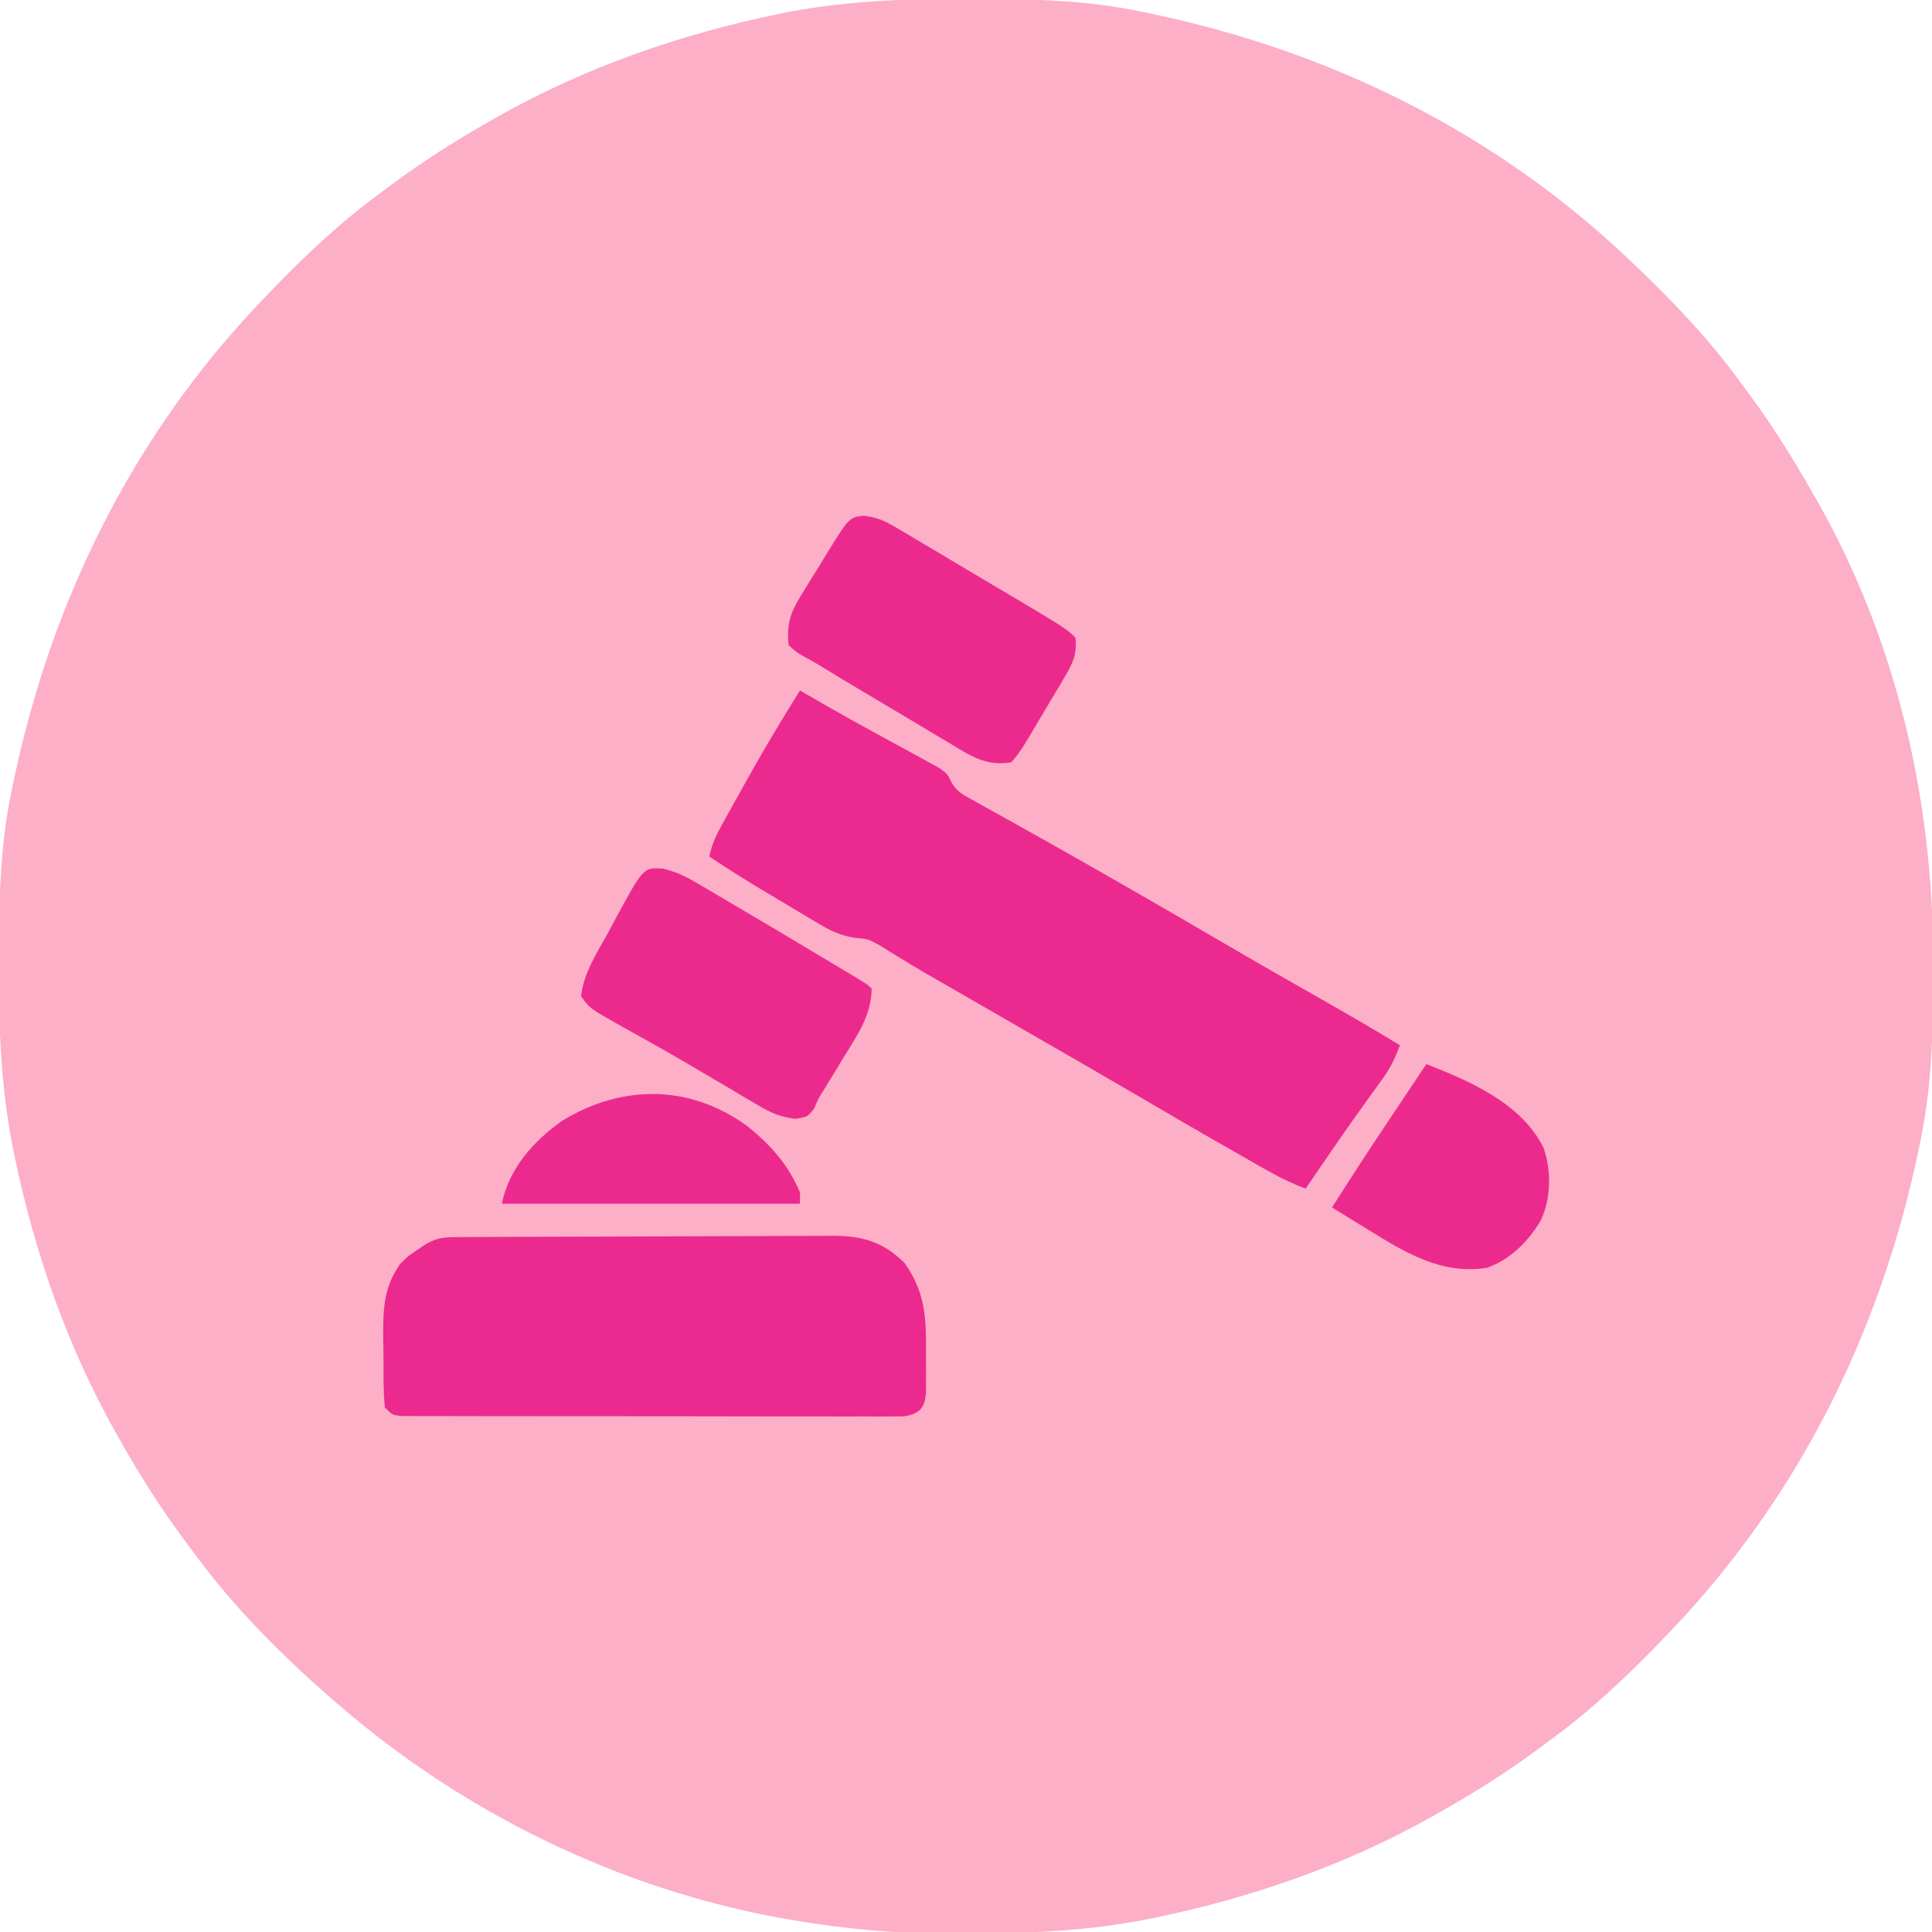 <svg xmlns="http://www.w3.org/2000/svg" width="512" height="512"><path d="M0 0 C1.018 0.002 2.036 0.004 3.085 0.007 C17.694 0.056 32.026 0.307 46.375 3.312 C47.35 3.511 48.325 3.71 49.329 3.915 C97.711 14.035 141.699 35.952 177.375 70.312 C178.364 71.261 178.364 71.261 179.373 72.228 C188.861 81.372 197.601 90.67 205.375 101.312 C206.233 102.464 207.091 103.615 207.949 104.766 C213.987 112.957 219.346 121.471 224.375 130.312 C224.739 130.944 225.104 131.576 225.479 132.227 C247.085 169.975 256.852 212.742 256.688 255.938 C256.685 256.955 256.683 257.973 256.681 259.022 C256.631 273.631 256.38 287.963 253.375 302.312 C253.077 303.775 253.077 303.775 252.773 305.267 C242.652 353.648 220.736 397.637 186.375 433.312 C185.743 433.972 185.111 434.631 184.459 435.311 C175.315 444.799 166.018 453.539 155.375 461.312 C154.224 462.171 153.073 463.029 151.922 463.887 C143.732 469.924 135.23 475.307 126.375 480.312 C125.668 480.715 124.961 481.117 124.232 481.531 C101.097 494.557 75.925 503.306 49.938 508.625 C49.219 508.772 48.5 508.92 47.759 509.072 C33.083 511.861 18.558 512.661 3.648 512.628 C0.708 512.625 -2.23 512.649 -5.17 512.674 C-18.543 512.718 -31.439 511.513 -44.625 509.312 C-46.331 509.03 -46.331 509.03 -48.071 508.742 C-91.338 500.97 -132.388 480.983 -165.625 452.312 C-166.37 451.678 -167.115 451.044 -167.883 450.391 C-181.388 438.579 -194.059 425.829 -204.625 411.312 C-205.481 410.163 -206.338 409.013 -207.195 407.863 C-213.235 399.673 -218.619 391.169 -223.625 382.312 C-224.027 381.605 -224.429 380.898 -224.844 380.169 C-237.869 357.034 -246.618 331.863 -251.938 305.875 C-252.085 305.156 -252.232 304.437 -252.384 303.697 C-255.358 288.05 -255.998 272.577 -255.938 256.688 C-255.935 255.67 -255.933 254.652 -255.931 253.603 C-255.881 238.994 -255.63 224.662 -252.625 210.312 C-252.426 209.338 -252.228 208.363 -252.023 207.358 C-241.902 158.977 -219.986 114.988 -185.625 79.312 C-184.993 78.653 -184.361 77.994 -183.709 77.314 C-174.565 67.826 -165.268 59.086 -154.625 51.312 C-153.474 50.454 -152.323 49.596 -151.172 48.738 C-142.982 42.701 -134.48 37.318 -125.625 32.312 C-124.918 31.91 -124.211 31.508 -123.482 31.094 C-100.347 18.068 -75.175 9.319 -49.188 4 C-48.469 3.853 -47.75 3.705 -47.009 3.553 C-31.363 0.58 -15.889 -0.061 0 0 Z " fill="#FCAFC6" transform="translate(255.625,-0.312)"></path><path d="M0 0 C1.228 0.706 1.228 0.706 2.482 1.426 C3.457 1.987 4.433 2.547 5.438 3.125 C6.077 3.494 6.717 3.862 7.376 4.242 C11.697 6.718 16.052 9.126 20.426 11.508 C21.549 12.124 22.671 12.74 23.828 13.375 C26.095 14.617 28.366 15.85 30.642 17.075 C31.694 17.653 32.745 18.232 33.828 18.828 C34.776 19.343 35.724 19.857 36.7 20.388 C39 22 39 22 39.99 23.99 C41.46 26.916 43.498 27.749 46.336 29.328 C47.449 29.955 48.562 30.581 49.708 31.227 C50.93 31.901 52.153 32.576 53.375 33.25 C54.64 33.958 55.904 34.668 57.167 35.378 C59.797 36.856 62.429 38.329 65.063 39.798 C70.565 42.87 76.036 45.996 81.505 49.126 C83.261 50.131 85.018 51.135 86.775 52.138 C95.178 56.938 103.542 61.803 111.892 66.694 C121.018 72.03 130.196 77.273 139.387 82.496 C145.977 86.247 152.52 90.062 159 94 C157.813 97.18 156.554 99.894 154.566 102.645 C154.087 103.314 153.608 103.984 153.114 104.674 C152.602 105.38 152.09 106.085 151.562 106.812 C150.485 108.317 149.408 109.822 148.332 111.328 C147.508 112.48 147.508 112.48 146.667 113.654 C143.985 117.428 141.366 121.243 138.75 125.062 C138.272 125.759 137.795 126.455 137.303 127.173 C136.201 128.781 135.1 130.391 134 132 C130.61 130.709 127.478 129.242 124.324 127.453 C123.427 126.945 122.529 126.438 121.604 125.915 C120.642 125.365 119.679 124.816 118.688 124.25 C117.165 123.385 117.165 123.385 115.613 122.503 C106.422 117.27 97.288 111.94 88.16 106.598 C81.829 102.895 75.479 99.225 69.125 95.562 C67.52 94.638 67.52 94.638 65.883 93.694 C63.703 92.438 61.524 91.182 59.344 89.926 C54.732 87.27 50.121 84.612 45.511 81.953 C43.333 80.697 41.155 79.441 38.977 78.186 C37.476 77.32 37.476 77.32 35.945 76.438 C34.967 75.877 33.989 75.316 32.981 74.738 C30.913 73.533 28.861 72.299 26.823 71.043 C25.786 70.41 24.748 69.777 23.68 69.125 C22.757 68.55 21.833 67.975 20.882 67.383 C18.008 65.822 18.008 65.822 14.571 65.534 C10.512 64.927 7.623 63.427 4.184 61.324 C3.564 60.958 2.944 60.591 2.306 60.214 C0.343 59.049 -1.609 57.869 -3.562 56.688 C-4.876 55.906 -6.191 55.125 -7.506 54.346 C-13.091 51.021 -18.613 47.641 -24 44 C-23.308 40.309 -21.722 37.427 -19.902 34.16 C-19.265 33.014 -18.627 31.867 -17.971 30.686 C-17.636 30.089 -17.301 29.492 -16.955 28.877 C-15.96 27.103 -14.973 25.324 -13.986 23.545 C-9.539 15.558 -4.851 7.748 0 0 Z " fill="#EC298E" transform="translate(212,183)"></path><path d="M0 0 C1.413 -0.011 1.413 -0.011 2.855 -0.022 C3.891 -0.024 4.928 -0.027 5.997 -0.03 C7.086 -0.036 8.176 -0.043 9.298 -0.05 C12.918 -0.07 16.537 -0.081 20.156 -0.091 C21.391 -0.095 22.626 -0.099 23.898 -0.103 C29.762 -0.122 35.626 -0.137 41.489 -0.145 C48.248 -0.155 55.006 -0.181 61.764 -0.222 C67.625 -0.255 73.485 -0.267 79.346 -0.271 C81.834 -0.276 84.323 -0.288 86.812 -0.306 C90.299 -0.331 93.786 -0.33 97.274 -0.323 C98.299 -0.336 99.323 -0.348 100.379 -0.362 C108.278 -0.304 113.692 1.316 119.336 6.96 C124.819 14.95 124.99 21.343 124.898 30.897 C124.91 32.128 124.922 33.359 124.934 34.628 C124.93 35.805 124.926 36.981 124.922 38.194 C124.918 39.265 124.915 40.336 124.912 41.439 C124.523 44.147 124.523 44.147 123.348 45.793 C120.813 47.674 119.078 47.522 115.937 47.521 C114.194 47.532 114.194 47.532 112.415 47.543 C111.138 47.535 109.862 47.527 108.547 47.519 C107.19 47.522 105.833 47.526 104.476 47.531 C100.79 47.54 97.105 47.531 93.419 47.517 C89.565 47.506 85.712 47.51 81.859 47.512 C75.388 47.513 68.918 47.502 62.447 47.483 C54.96 47.462 47.472 47.459 39.985 47.465 C32.789 47.471 25.593 47.465 18.397 47.454 C15.332 47.449 12.266 47.448 9.2 47.45 C5.593 47.452 1.986 47.444 -1.622 47.428 C-3.582 47.422 -5.543 47.426 -7.503 47.429 C-9.243 47.419 -9.243 47.419 -11.017 47.408 C-12.029 47.406 -13.041 47.404 -14.084 47.402 C-16.477 47.147 -16.477 47.147 -18.477 45.147 C-18.901 40.98 -18.848 36.806 -18.847 32.618 C-18.852 30.55 -18.888 28.484 -18.926 26.417 C-18.948 18.881 -18.797 13.438 -14.477 7.147 C-12.406 5.089 -12.406 5.089 -10.352 3.71 C-9.327 3 -9.327 3 -8.281 2.276 C-5.282 0.4 -3.521 0.018 0 0 Z " fill="#EC298E" transform="translate(120.477,327.853)"></path><path d="M0 0 C3.299 0.812 5.656 1.919 8.578 3.635 C9.605 4.233 10.632 4.83 11.69 5.445 C12.781 6.093 13.872 6.741 14.996 7.409 C16.127 8.071 17.257 8.733 18.422 9.415 C22.018 11.524 25.601 13.652 29.184 15.784 C30.398 16.504 31.612 17.225 32.826 17.946 C38.404 21.259 43.973 24.586 49.531 27.932 C50.408 28.46 51.285 28.988 52.188 29.531 C54.184 30.784 54.184 30.784 55.184 31.784 C55.087 38.896 51.461 43.997 47.809 49.909 C46.923 51.372 46.923 51.372 46.02 52.866 C44.919 54.683 43.814 56.497 42.702 58.308 C41.112 60.78 41.112 60.78 39.927 63.6 C38.184 65.784 38.184 65.784 34.876 66.289 C30.89 65.743 28.56 64.747 25.114 62.706 C23.412 61.714 23.412 61.714 21.676 60.703 C20.47 59.98 19.264 59.257 18.059 58.534 C16.815 57.801 15.57 57.071 14.324 56.341 C11.811 54.868 9.303 53.389 6.796 51.905 C3.494 49.957 0.162 48.064 -3.183 46.19 C-4.141 45.653 -5.099 45.116 -6.085 44.562 C-7.861 43.568 -9.638 42.578 -11.418 41.591 C-19.614 36.962 -19.614 36.962 -21.816 33.784 C-21.151 27.504 -17.535 22.227 -14.566 16.784 C-13.993 15.703 -13.419 14.623 -12.828 13.51 C-5.286 -0.406 -5.286 -0.406 0 0 Z " fill="#EC2A8E" transform="translate(175.816,230.216)"></path><path d="M0 0 C3.728 0.358 5.77 1.37 8.98 3.275 C10.058 3.906 11.135 4.537 12.246 5.187 C13.376 5.867 14.507 6.547 15.672 7.248 C16.846 7.942 18.021 8.636 19.197 9.328 C22.552 11.307 25.893 13.308 29.234 15.31 C30.786 16.229 32.338 17.147 33.89 18.064 C53.76 29.836 53.76 29.836 56.234 32.31 C56.725 36.702 55.503 39.167 53.277 42.908 C52.35 44.481 52.35 44.481 51.404 46.086 C50.75 47.17 50.096 48.255 49.422 49.373 C48.779 50.461 48.136 51.55 47.474 52.672 C41.514 62.708 41.514 62.708 39.234 65.31 C32.628 66.517 28.293 63.551 22.859 60.248 C21.517 59.456 21.517 59.456 20.148 58.648 C17.167 56.884 14.201 55.097 11.234 53.31 C8.994 51.977 6.753 50.645 4.511 49.314 C-6.744 42.611 -6.744 42.611 -11.265 39.826 C-12.759 38.921 -14.271 38.045 -15.817 37.232 C-17.489 36.31 -17.489 36.31 -19.766 34.31 C-20.338 28.9 -19.381 25.809 -16.555 21.228 C-15.553 19.584 -15.553 19.584 -14.531 17.906 C-13.818 16.77 -13.104 15.634 -12.391 14.498 C-11.684 13.343 -10.978 12.187 -10.274 11.031 C-3.748 0.42 -3.748 0.42 0 0 Z " fill="#EC2A8E" transform="translate(228.766,136.69)"></path><path d="M0 0 C11.65 4.52 25.5 10.596 31.133 22.367 C33.142 28.468 33.059 35.588 30.312 41.438 C26.982 47.062 22.254 51.797 16 54 C3.896 55.841 -5.666 49.917 -15.625 43.75 C-16.534 43.196 -17.443 42.641 -18.379 42.07 C-20.59 40.72 -22.797 39.363 -25 38 C-19.66 29.509 -14.14 21.148 -8.562 12.812 C-7.727 11.562 -6.892 10.311 -6.057 9.061 C-4.039 6.04 -2.02 3.019 0 0 Z " fill="#EC2A8E" transform="translate(378,282)"></path><path d="M0 0 C6.186 4.958 10.916 10.228 14.027 17.625 C14.027 18.615 14.027 19.605 14.027 20.625 C-12.043 20.625 -38.113 20.625 -64.973 20.625 C-63.114 11.331 -56.621 4.037 -48.973 -1.375 C-33.125 -11.017 -15.27 -11.045 0 0 Z " fill="#EC2A8E" transform="translate(197.973,298.375)"></path></svg>
